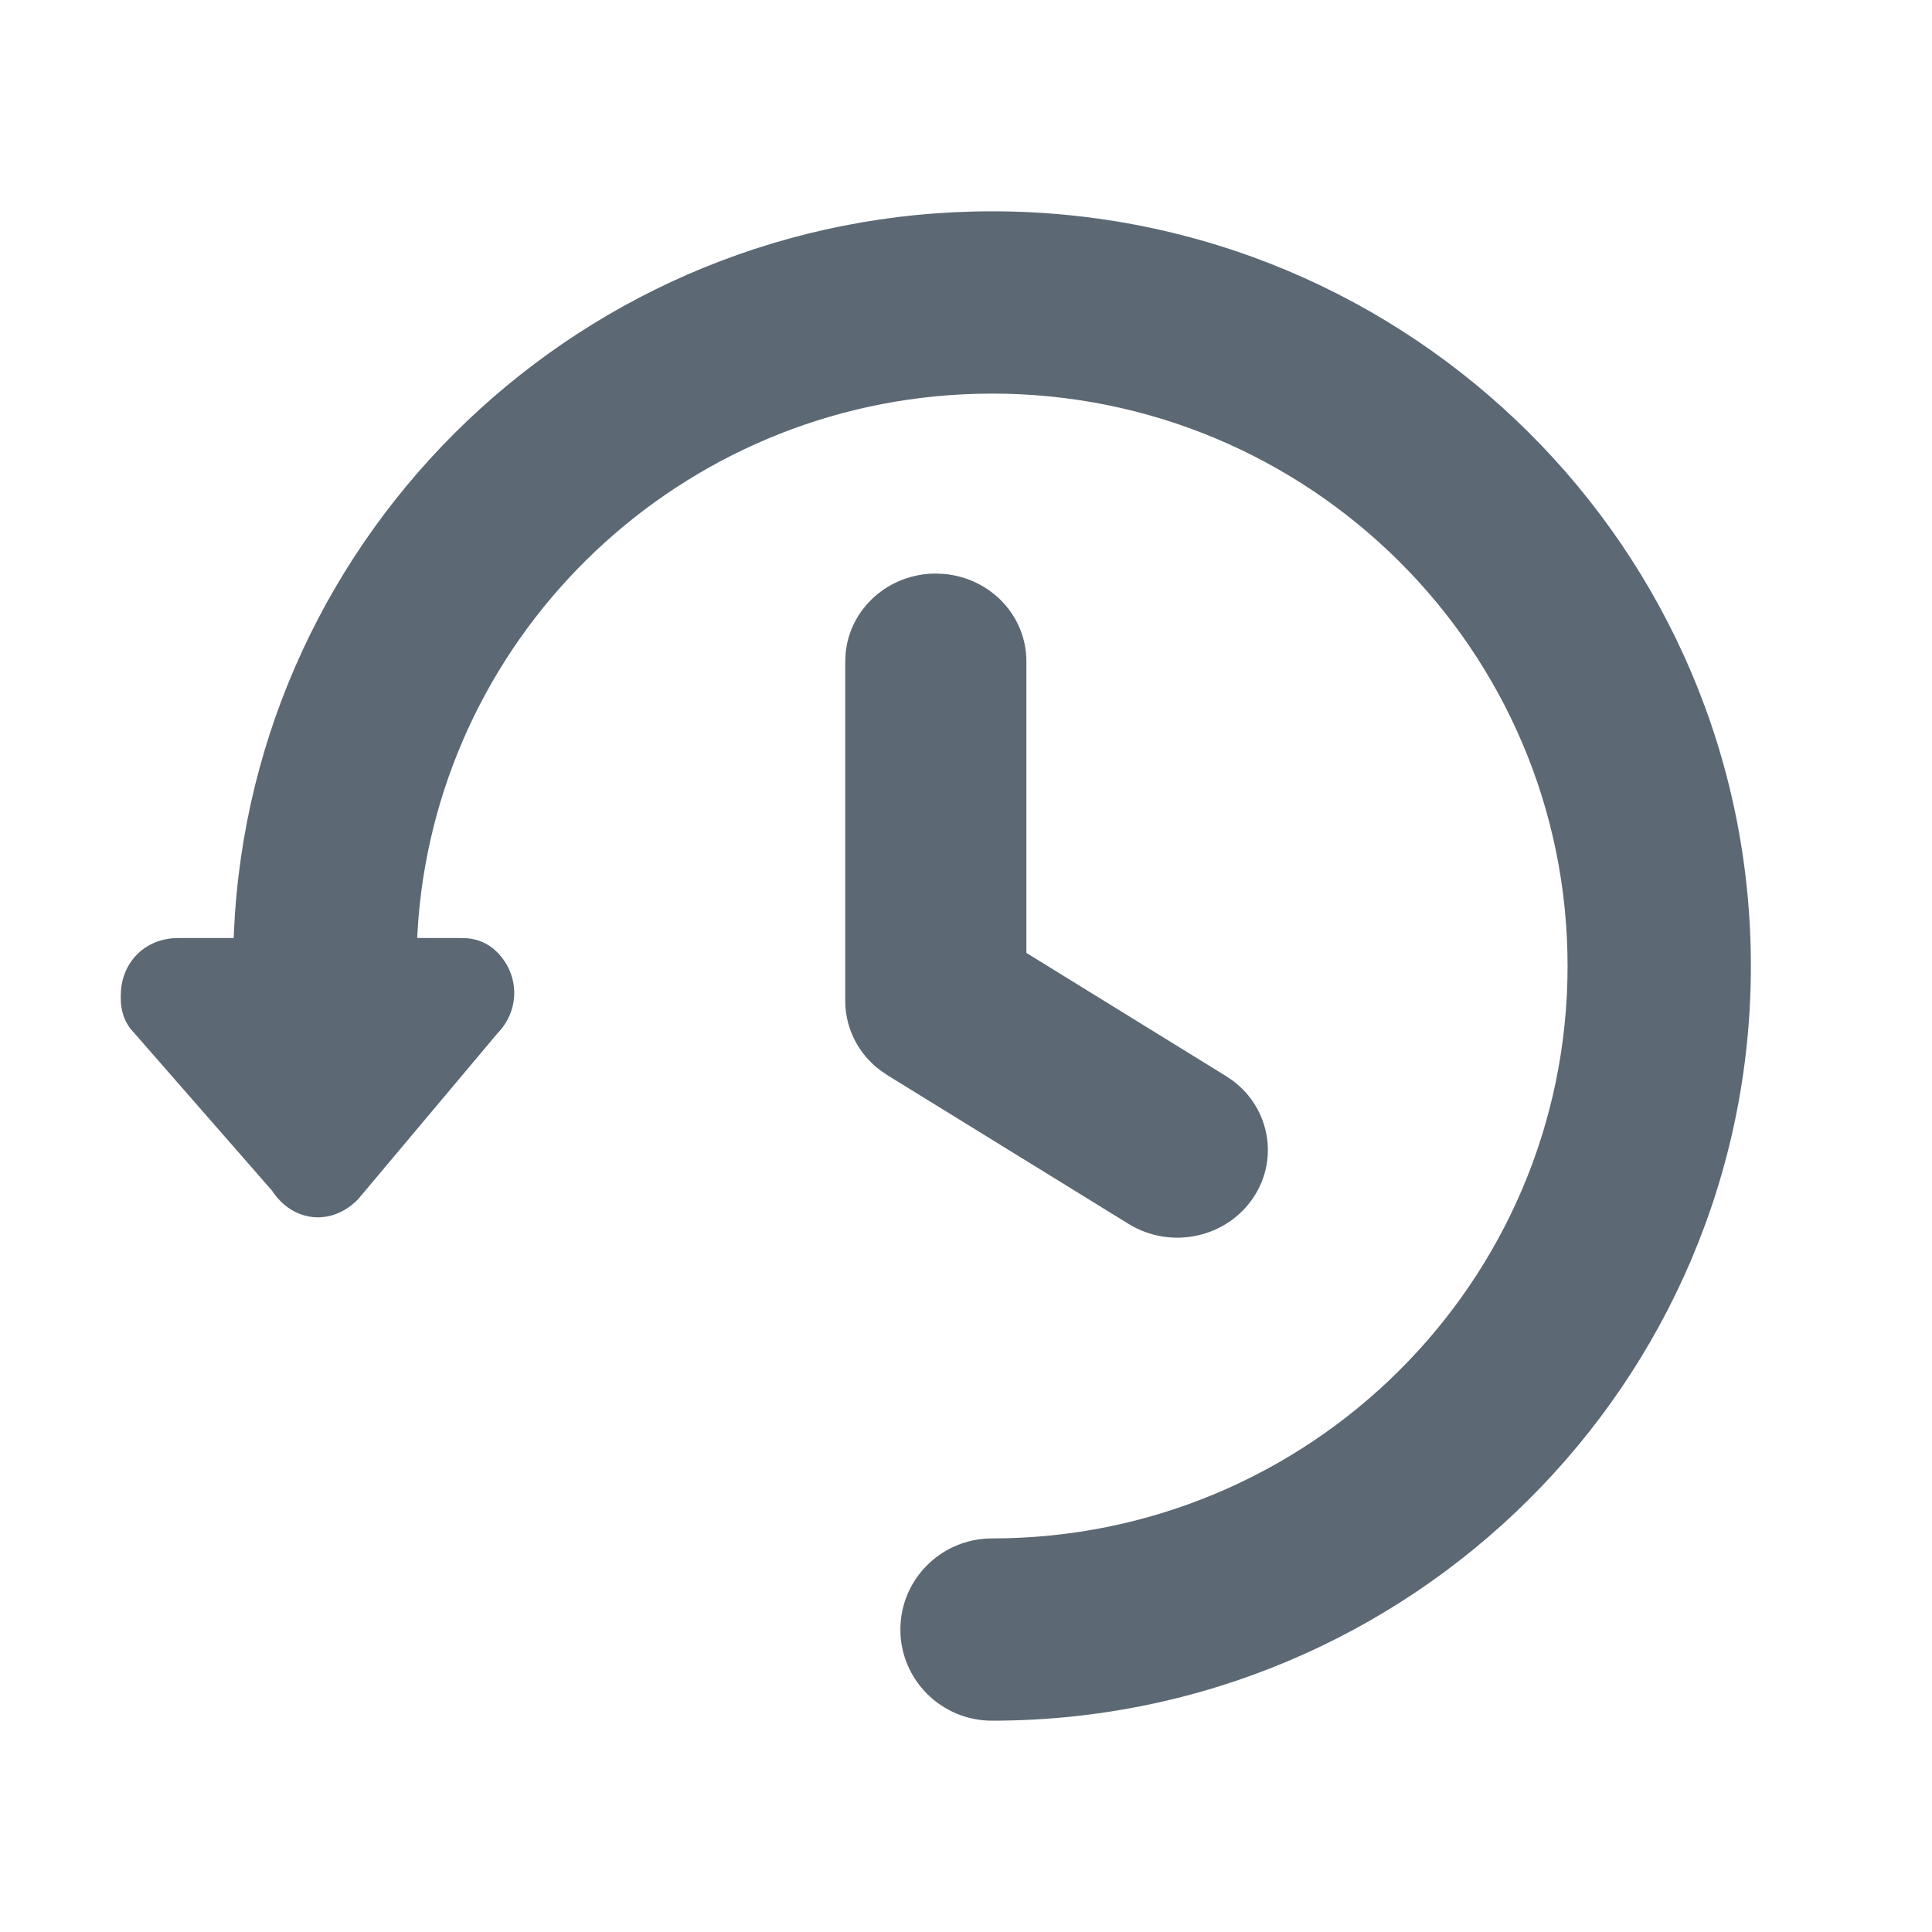 <svg width="32" height="32" viewBox="0 0 32 32" fill="none" xmlns="http://www.w3.org/2000/svg">
<path fill-rule="evenodd" clip-rule="evenodd" d="M29 16C29 9.096 23.373 3.5 16.431 3.5C9.682 3.5 4.176 8.79 3.875 15.428L3.871 15.537H2.951C2.437 15.537 2.054 15.892 2.005 16.387L2 16.495C2 16.606 2.004 16.665 2.025 16.753C2.058 16.888 2.126 17.01 2.211 17.096L4.504 19.719C4.85 20.248 5.491 20.314 5.931 19.863L8.239 17.116C8.61 16.738 8.61 16.154 8.239 15.776C8.134 15.669 8.012 15.599 7.876 15.564C7.785 15.541 7.726 15.537 7.615 15.537L6.91 15.536L6.929 15.229C7.317 10.431 11.293 6.654 16.169 6.523L16.431 6.519C21.696 6.519 25.964 10.764 25.964 16C25.964 21.236 21.696 25.481 16.431 25.481C15.593 25.481 14.913 26.157 14.913 26.99C14.913 27.824 15.593 28.5 16.431 28.5C23.373 28.5 29 22.904 29 16ZM15.5 9.5C14.72 9.5 14.079 10.076 14.007 10.813L14 10.953V16.581C14 17.027 14.212 17.447 14.57 17.72L14.694 17.806L18.695 20.273C19.393 20.703 20.32 20.504 20.765 19.827C21.184 19.191 21.026 18.358 20.424 17.903L20.305 17.822L17 15.783L17 10.953C17 10.197 16.405 9.577 15.644 9.507L15.5 9.5Z" fill="#5C6873"/>
</svg>
